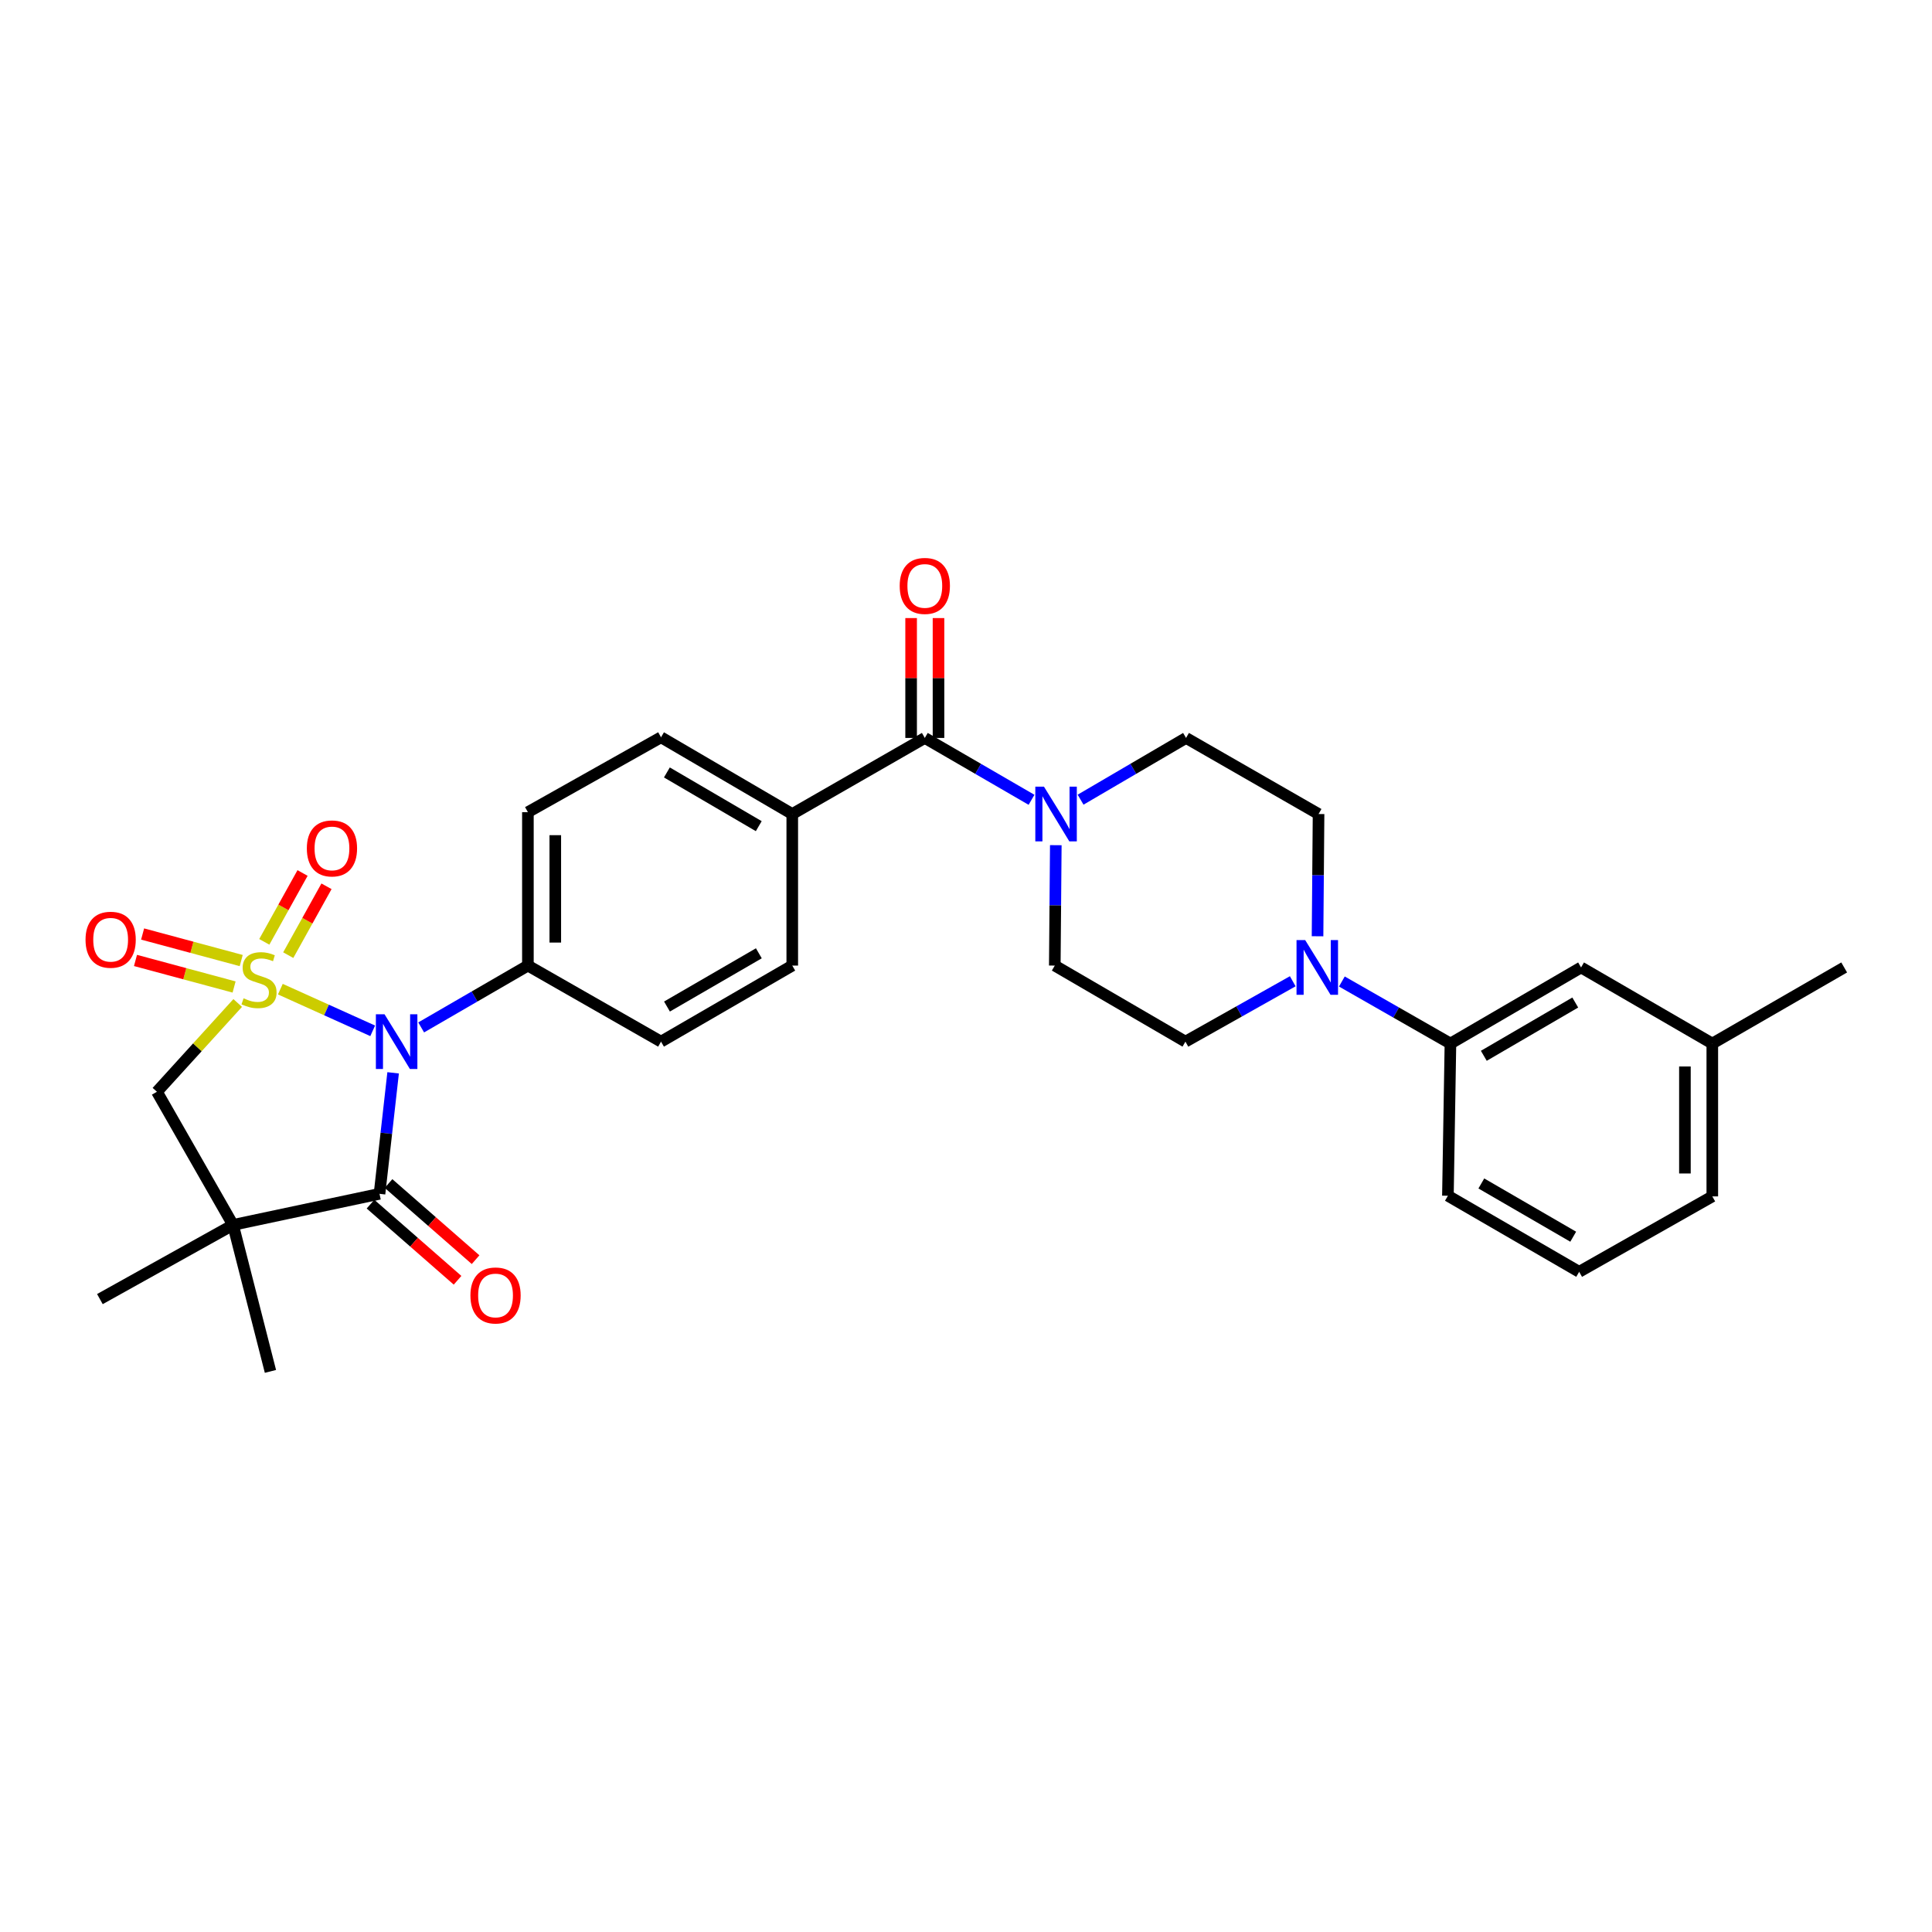 <?xml version='1.0' encoding='iso-8859-1'?>
<svg version='1.1' baseProfile='full'
              xmlns='http://www.w3.org/2000/svg'
                      xmlns:rdkit='http://www.rdkit.org/xml'
                      xmlns:xlink='http://www.w3.org/1999/xlink'
                  xml:space='preserve'
width='1000px' height='1000px' viewBox='0 0 1000 1000'>
<!-- END OF HEADER -->
<rect style='opacity:1.0;fill:#FFFFFF;stroke:none' width='1000' height='1000' x='0' y='0'> </rect>
<path class='bond-0' d='M 145.109,511.985 L 169.007,522.771' style='fill:none;fill-rule:evenodd;stroke:#CCCC00;stroke-width:6px;stroke-linecap:butt;stroke-linejoin:miter;stroke-opacity:1' />
<path class='bond-0' d='M 169.007,522.771 L 192.905,533.557' style='fill:none;fill-rule:evenodd;stroke:#0000FF;stroke-width:6px;stroke-linecap:butt;stroke-linejoin:miter;stroke-opacity:1' />
<path class='bond-3' d='M 123.032,519.144 L 102.13,542.121' style='fill:none;fill-rule:evenodd;stroke:#CCCC00;stroke-width:6px;stroke-linecap:butt;stroke-linejoin:miter;stroke-opacity:1' />
<path class='bond-3' d='M 102.13,542.121 L 81.227,565.098' style='fill:none;fill-rule:evenodd;stroke:#000000;stroke-width:6px;stroke-linecap:butt;stroke-linejoin:miter;stroke-opacity:1' />
<path class='bond-7' d='M 149.195,494.383 L 159.093,476.564' style='fill:none;fill-rule:evenodd;stroke:#CCCC00;stroke-width:6px;stroke-linecap:butt;stroke-linejoin:miter;stroke-opacity:1' />
<path class='bond-7' d='M 159.093,476.564 L 168.992,458.746' style='fill:none;fill-rule:evenodd;stroke:#FF0000;stroke-width:6px;stroke-linecap:butt;stroke-linejoin:miter;stroke-opacity:1' />
<path class='bond-7' d='M 136.803,487.5 L 146.702,469.681' style='fill:none;fill-rule:evenodd;stroke:#CCCC00;stroke-width:6px;stroke-linecap:butt;stroke-linejoin:miter;stroke-opacity:1' />
<path class='bond-7' d='M 146.702,469.681 L 156.601,451.862' style='fill:none;fill-rule:evenodd;stroke:#FF0000;stroke-width:6px;stroke-linecap:butt;stroke-linejoin:miter;stroke-opacity:1' />
<path class='bond-8' d='M 124.85,497.181 L 99.333,490.31' style='fill:none;fill-rule:evenodd;stroke:#CCCC00;stroke-width:6px;stroke-linecap:butt;stroke-linejoin:miter;stroke-opacity:1' />
<path class='bond-8' d='M 99.333,490.31 L 73.816,483.44' style='fill:none;fill-rule:evenodd;stroke:#FF0000;stroke-width:6px;stroke-linecap:butt;stroke-linejoin:miter;stroke-opacity:1' />
<path class='bond-8' d='M 121.164,510.868 L 95.648,503.998' style='fill:none;fill-rule:evenodd;stroke:#CCCC00;stroke-width:6px;stroke-linecap:butt;stroke-linejoin:miter;stroke-opacity:1' />
<path class='bond-8' d='M 95.648,503.998 L 70.131,497.127' style='fill:none;fill-rule:evenodd;stroke:#FF0000;stroke-width:6px;stroke-linecap:butt;stroke-linejoin:miter;stroke-opacity:1' />
<path class='bond-1' d='M 203.481,555.292 L 199.959,586.607' style='fill:none;fill-rule:evenodd;stroke:#0000FF;stroke-width:6px;stroke-linecap:butt;stroke-linejoin:miter;stroke-opacity:1' />
<path class='bond-1' d='M 199.959,586.607 L 196.437,617.923' style='fill:none;fill-rule:evenodd;stroke:#000000;stroke-width:6px;stroke-linecap:butt;stroke-linejoin:miter;stroke-opacity:1' />
<path class='bond-9' d='M 217.999,531.79 L 245.62,515.787' style='fill:none;fill-rule:evenodd;stroke:#0000FF;stroke-width:6px;stroke-linecap:butt;stroke-linejoin:miter;stroke-opacity:1' />
<path class='bond-9' d='M 245.62,515.787 L 273.241,499.783' style='fill:none;fill-rule:evenodd;stroke:#000000;stroke-width:6px;stroke-linecap:butt;stroke-linejoin:miter;stroke-opacity:1' />
<path class='bond-12' d='M 191.771,623.257 L 214.301,642.963' style='fill:none;fill-rule:evenodd;stroke:#000000;stroke-width:6px;stroke-linecap:butt;stroke-linejoin:miter;stroke-opacity:1' />
<path class='bond-12' d='M 214.301,642.963 L 236.83,662.668' style='fill:none;fill-rule:evenodd;stroke:#FF0000;stroke-width:6px;stroke-linecap:butt;stroke-linejoin:miter;stroke-opacity:1' />
<path class='bond-12' d='M 201.103,612.588 L 223.633,632.293' style='fill:none;fill-rule:evenodd;stroke:#000000;stroke-width:6px;stroke-linecap:butt;stroke-linejoin:miter;stroke-opacity:1' />
<path class='bond-12' d='M 223.633,632.293 L 246.162,651.999' style='fill:none;fill-rule:evenodd;stroke:#FF0000;stroke-width:6px;stroke-linecap:butt;stroke-linejoin:miter;stroke-opacity:1' />
<path class='bond-30' d='M 196.437,617.923 L 120.625,634.011' style='fill:none;fill-rule:evenodd;stroke:#000000;stroke-width:6px;stroke-linecap:butt;stroke-linejoin:miter;stroke-opacity:1' />
<path class='bond-2' d='M 120.625,634.011 L 81.227,565.098' style='fill:none;fill-rule:evenodd;stroke:#000000;stroke-width:6px;stroke-linecap:butt;stroke-linejoin:miter;stroke-opacity:1' />
<path class='bond-23' d='M 120.625,634.011 L 139.982,709.831' style='fill:none;fill-rule:evenodd;stroke:#000000;stroke-width:6px;stroke-linecap:butt;stroke-linejoin:miter;stroke-opacity:1' />
<path class='bond-24' d='M 120.625,634.011 L 51.704,672.409' style='fill:none;fill-rule:evenodd;stroke:#000000;stroke-width:6px;stroke-linecap:butt;stroke-linejoin:miter;stroke-opacity:1' />
<path class='bond-4' d='M 478.681,381.959 L 410.075,421.341' style='fill:none;fill-rule:evenodd;stroke:#000000;stroke-width:6px;stroke-linecap:butt;stroke-linejoin:miter;stroke-opacity:1' />
<path class='bond-5' d='M 478.681,381.959 L 506.298,397.968' style='fill:none;fill-rule:evenodd;stroke:#000000;stroke-width:6px;stroke-linecap:butt;stroke-linejoin:miter;stroke-opacity:1' />
<path class='bond-5' d='M 506.298,397.968 L 533.915,413.978' style='fill:none;fill-rule:evenodd;stroke:#0000FF;stroke-width:6px;stroke-linecap:butt;stroke-linejoin:miter;stroke-opacity:1' />
<path class='bond-17' d='M 485.769,381.959 L 485.769,350.937' style='fill:none;fill-rule:evenodd;stroke:#000000;stroke-width:6px;stroke-linecap:butt;stroke-linejoin:miter;stroke-opacity:1' />
<path class='bond-17' d='M 485.769,350.937 L 485.769,319.916' style='fill:none;fill-rule:evenodd;stroke:#FF0000;stroke-width:6px;stroke-linecap:butt;stroke-linejoin:miter;stroke-opacity:1' />
<path class='bond-17' d='M 471.594,381.959 L 471.594,350.937' style='fill:none;fill-rule:evenodd;stroke:#000000;stroke-width:6px;stroke-linecap:butt;stroke-linejoin:miter;stroke-opacity:1' />
<path class='bond-17' d='M 471.594,350.937 L 471.594,319.916' style='fill:none;fill-rule:evenodd;stroke:#FF0000;stroke-width:6px;stroke-linecap:butt;stroke-linejoin:miter;stroke-opacity:1' />
<path class='bond-13' d='M 546.482,437.463 L 546.219,468.623' style='fill:none;fill-rule:evenodd;stroke:#0000FF;stroke-width:6px;stroke-linecap:butt;stroke-linejoin:miter;stroke-opacity:1' />
<path class='bond-13' d='M 546.219,468.623 L 545.956,499.783' style='fill:none;fill-rule:evenodd;stroke:#000000;stroke-width:6px;stroke-linecap:butt;stroke-linejoin:miter;stroke-opacity:1' />
<path class='bond-14' d='M 559.307,413.914 L 586.6,397.936' style='fill:none;fill-rule:evenodd;stroke:#0000FF;stroke-width:6px;stroke-linecap:butt;stroke-linejoin:miter;stroke-opacity:1' />
<path class='bond-14' d='M 586.6,397.936 L 613.893,381.959' style='fill:none;fill-rule:evenodd;stroke:#000000;stroke-width:6px;stroke-linecap:butt;stroke-linejoin:miter;stroke-opacity:1' />
<path class='bond-6' d='M 681.956,484.607 L 682.22,452.974' style='fill:none;fill-rule:evenodd;stroke:#0000FF;stroke-width:6px;stroke-linecap:butt;stroke-linejoin:miter;stroke-opacity:1' />
<path class='bond-6' d='M 682.22,452.974 L 682.483,421.341' style='fill:none;fill-rule:evenodd;stroke:#000000;stroke-width:6px;stroke-linecap:butt;stroke-linejoin:miter;stroke-opacity:1' />
<path class='bond-10' d='M 694.547,508.024 L 722.645,524.083' style='fill:none;fill-rule:evenodd;stroke:#0000FF;stroke-width:6px;stroke-linecap:butt;stroke-linejoin:miter;stroke-opacity:1' />
<path class='bond-10' d='M 722.645,524.083 L 750.743,540.142' style='fill:none;fill-rule:evenodd;stroke:#000000;stroke-width:6px;stroke-linecap:butt;stroke-linejoin:miter;stroke-opacity:1' />
<path class='bond-32' d='M 669.124,507.896 L 641.347,523.523' style='fill:none;fill-rule:evenodd;stroke:#0000FF;stroke-width:6px;stroke-linecap:butt;stroke-linejoin:miter;stroke-opacity:1' />
<path class='bond-32' d='M 641.347,523.523 L 613.57,539.15' style='fill:none;fill-rule:evenodd;stroke:#000000;stroke-width:6px;stroke-linecap:butt;stroke-linejoin:miter;stroke-opacity:1' />
<path class='bond-19' d='M 273.241,499.783 L 273.241,420.373' style='fill:none;fill-rule:evenodd;stroke:#000000;stroke-width:6px;stroke-linecap:butt;stroke-linejoin:miter;stroke-opacity:1' />
<path class='bond-19' d='M 287.416,487.872 L 287.416,432.284' style='fill:none;fill-rule:evenodd;stroke:#000000;stroke-width:6px;stroke-linecap:butt;stroke-linejoin:miter;stroke-opacity:1' />
<path class='bond-20' d='M 273.241,499.783 L 342.146,539.15' style='fill:none;fill-rule:evenodd;stroke:#000000;stroke-width:6px;stroke-linecap:butt;stroke-linejoin:miter;stroke-opacity:1' />
<path class='bond-18' d='M 750.743,540.142 L 818.357,500.752' style='fill:none;fill-rule:evenodd;stroke:#000000;stroke-width:6px;stroke-linecap:butt;stroke-linejoin:miter;stroke-opacity:1' />
<path class='bond-18' d='M 768.021,546.482 L 815.35,518.908' style='fill:none;fill-rule:evenodd;stroke:#000000;stroke-width:6px;stroke-linecap:butt;stroke-linejoin:miter;stroke-opacity:1' />
<path class='bond-26' d='M 750.743,540.142 L 749.436,618.915' style='fill:none;fill-rule:evenodd;stroke:#000000;stroke-width:6px;stroke-linecap:butt;stroke-linejoin:miter;stroke-opacity:1' />
<path class='bond-11' d='M 410.075,421.341 L 410.075,499.783' style='fill:none;fill-rule:evenodd;stroke:#000000;stroke-width:6px;stroke-linecap:butt;stroke-linejoin:miter;stroke-opacity:1' />
<path class='bond-31' d='M 410.075,421.341 L 342.146,381.621' style='fill:none;fill-rule:evenodd;stroke:#000000;stroke-width:6px;stroke-linecap:butt;stroke-linejoin:miter;stroke-opacity:1' />
<path class='bond-31' d='M 392.731,427.62 L 345.18,399.815' style='fill:none;fill-rule:evenodd;stroke:#000000;stroke-width:6px;stroke-linecap:butt;stroke-linejoin:miter;stroke-opacity:1' />
<path class='bond-16' d='M 545.956,499.783 L 613.57,539.15' style='fill:none;fill-rule:evenodd;stroke:#000000;stroke-width:6px;stroke-linecap:butt;stroke-linejoin:miter;stroke-opacity:1' />
<path class='bond-15' d='M 613.893,381.959 L 682.483,421.341' style='fill:none;fill-rule:evenodd;stroke:#000000;stroke-width:6px;stroke-linecap:butt;stroke-linejoin:miter;stroke-opacity:1' />
<path class='bond-25' d='M 818.357,500.752 L 886.286,540.142' style='fill:none;fill-rule:evenodd;stroke:#000000;stroke-width:6px;stroke-linecap:butt;stroke-linejoin:miter;stroke-opacity:1' />
<path class='bond-21' d='M 273.241,420.373 L 342.146,381.621' style='fill:none;fill-rule:evenodd;stroke:#000000;stroke-width:6px;stroke-linecap:butt;stroke-linejoin:miter;stroke-opacity:1' />
<path class='bond-22' d='M 342.146,539.15 L 410.075,499.783' style='fill:none;fill-rule:evenodd;stroke:#000000;stroke-width:6px;stroke-linecap:butt;stroke-linejoin:miter;stroke-opacity:1' />
<path class='bond-22' d='M 345.228,520.981 L 392.778,493.424' style='fill:none;fill-rule:evenodd;stroke:#000000;stroke-width:6px;stroke-linecap:butt;stroke-linejoin:miter;stroke-opacity:1' />
<path class='bond-29' d='M 886.286,540.142 L 954.545,500.752' style='fill:none;fill-rule:evenodd;stroke:#000000;stroke-width:6px;stroke-linecap:butt;stroke-linejoin:miter;stroke-opacity:1' />
<path class='bond-33' d='M 886.286,540.142 L 886.286,619.253' style='fill:none;fill-rule:evenodd;stroke:#000000;stroke-width:6px;stroke-linecap:butt;stroke-linejoin:miter;stroke-opacity:1' />
<path class='bond-33' d='M 872.111,552.009 L 872.111,607.387' style='fill:none;fill-rule:evenodd;stroke:#000000;stroke-width:6px;stroke-linecap:butt;stroke-linejoin:miter;stroke-opacity:1' />
<path class='bond-27' d='M 749.436,618.915 L 817.373,658.289' style='fill:none;fill-rule:evenodd;stroke:#000000;stroke-width:6px;stroke-linecap:butt;stroke-linejoin:miter;stroke-opacity:1' />
<path class='bond-27' d='M 766.734,612.557 L 814.29,640.119' style='fill:none;fill-rule:evenodd;stroke:#000000;stroke-width:6px;stroke-linecap:butt;stroke-linejoin:miter;stroke-opacity:1' />
<path class='bond-28' d='M 817.373,658.289 L 886.286,619.253' style='fill:none;fill-rule:evenodd;stroke:#000000;stroke-width:6px;stroke-linecap:butt;stroke-linejoin:miter;stroke-opacity:1' />
<path  class='atom-0' d='M 126.076 516.725
Q 126.396 516.845, 127.716 517.405
Q 129.036 517.965, 130.476 518.325
Q 131.956 518.645, 133.396 518.645
Q 136.076 518.645, 137.636 517.365
Q 139.196 516.045, 139.196 513.765
Q 139.196 512.205, 138.396 511.245
Q 137.636 510.285, 136.436 509.765
Q 135.236 509.245, 133.236 508.645
Q 130.716 507.885, 129.196 507.165
Q 127.716 506.445, 126.636 504.925
Q 125.596 503.405, 125.596 500.845
Q 125.596 497.285, 127.996 495.085
Q 130.436 492.885, 135.236 492.885
Q 138.516 492.885, 142.236 494.445
L 141.316 497.525
Q 137.916 496.125, 135.356 496.125
Q 132.596 496.125, 131.076 497.285
Q 129.556 498.405, 129.596 500.365
Q 129.596 501.885, 130.356 502.805
Q 131.156 503.725, 132.276 504.245
Q 133.436 504.765, 135.356 505.365
Q 137.916 506.165, 139.436 506.965
Q 140.956 507.765, 142.036 509.405
Q 143.156 511.005, 143.156 513.765
Q 143.156 517.685, 140.516 519.805
Q 137.916 521.885, 133.556 521.885
Q 131.036 521.885, 129.116 521.325
Q 127.236 520.805, 124.996 519.885
L 126.076 516.725
' fill='#CCCC00'/>
<path  class='atom-1' d='M 199.036 524.99
L 208.316 539.99
Q 209.236 541.47, 210.716 544.15
Q 212.196 546.83, 212.276 546.99
L 212.276 524.99
L 216.036 524.99
L 216.036 553.31
L 212.156 553.31
L 202.196 536.91
Q 201.036 534.99, 199.796 532.79
Q 198.596 530.59, 198.236 529.91
L 198.236 553.31
L 194.556 553.31
L 194.556 524.99
L 199.036 524.99
' fill='#0000FF'/>
<path  class='atom-6' d='M 540.358 407.181
L 549.638 422.181
Q 550.558 423.661, 552.038 426.341
Q 553.518 429.021, 553.598 429.181
L 553.598 407.181
L 557.358 407.181
L 557.358 435.501
L 553.478 435.501
L 543.518 419.101
Q 542.358 417.181, 541.118 414.981
Q 539.918 412.781, 539.558 412.101
L 539.558 435.501
L 535.878 435.501
L 535.878 407.181
L 540.358 407.181
' fill='#0000FF'/>
<path  class='atom-7' d='M 675.562 486.592
L 684.842 501.592
Q 685.762 503.072, 687.242 505.752
Q 688.722 508.432, 688.802 508.592
L 688.802 486.592
L 692.562 486.592
L 692.562 514.912
L 688.682 514.912
L 678.722 498.512
Q 677.562 496.592, 676.322 494.392
Q 675.122 492.192, 674.762 491.512
L 674.762 514.912
L 671.082 514.912
L 671.082 486.592
L 675.562 486.592
' fill='#0000FF'/>
<path  class='atom-8' d='M 158.82 439.14
Q 158.82 432.34, 162.18 428.54
Q 165.54 424.74, 171.82 424.74
Q 178.1 424.74, 181.46 428.54
Q 184.82 432.34, 184.82 439.14
Q 184.82 446.02, 181.42 449.94
Q 178.02 453.82, 171.82 453.82
Q 165.58 453.82, 162.18 449.94
Q 158.82 446.06, 158.82 439.14
M 171.82 450.62
Q 176.14 450.62, 178.46 447.74
Q 180.82 444.82, 180.82 439.14
Q 180.82 433.58, 178.46 430.78
Q 176.14 427.94, 171.82 427.94
Q 167.5 427.94, 165.14 430.74
Q 162.82 433.54, 162.82 439.14
Q 162.82 444.86, 165.14 447.74
Q 167.5 450.62, 171.82 450.62
' fill='#FF0000'/>
<path  class='atom-9' d='M 44.272 486.405
Q 44.272 479.605, 47.632 475.805
Q 50.992 472.005, 57.272 472.005
Q 63.552 472.005, 66.912 475.805
Q 70.272 479.605, 70.272 486.405
Q 70.272 493.285, 66.872 497.205
Q 63.472 501.085, 57.272 501.085
Q 51.032 501.085, 47.632 497.205
Q 44.272 493.325, 44.272 486.405
M 57.272 497.885
Q 61.592 497.885, 63.912 495.005
Q 66.272 492.085, 66.272 486.405
Q 66.272 480.845, 63.912 478.045
Q 61.592 475.205, 57.272 475.205
Q 52.952 475.205, 50.592 478.005
Q 48.272 480.805, 48.272 486.405
Q 48.272 492.125, 50.592 495.005
Q 52.952 497.885, 57.272 497.885
' fill='#FF0000'/>
<path  class='atom-13' d='M 243.491 670.528
Q 243.491 663.728, 246.851 659.928
Q 250.211 656.128, 256.491 656.128
Q 262.771 656.128, 266.131 659.928
Q 269.491 663.728, 269.491 670.528
Q 269.491 677.408, 266.091 681.328
Q 262.691 685.208, 256.491 685.208
Q 250.251 685.208, 246.851 681.328
Q 243.491 677.448, 243.491 670.528
M 256.491 682.008
Q 260.811 682.008, 263.131 679.128
Q 265.491 676.208, 265.491 670.528
Q 265.491 664.968, 263.131 662.168
Q 260.811 659.328, 256.491 659.328
Q 252.171 659.328, 249.811 662.128
Q 247.491 664.928, 247.491 670.528
Q 247.491 676.248, 249.811 679.128
Q 252.171 682.008, 256.491 682.008
' fill='#FF0000'/>
<path  class='atom-18' d='M 465.681 303.267
Q 465.681 296.467, 469.041 292.667
Q 472.401 288.867, 478.681 288.867
Q 484.961 288.867, 488.321 292.667
Q 491.681 296.467, 491.681 303.267
Q 491.681 310.147, 488.281 314.067
Q 484.881 317.947, 478.681 317.947
Q 472.441 317.947, 469.041 314.067
Q 465.681 310.187, 465.681 303.267
M 478.681 314.747
Q 483.001 314.747, 485.321 311.867
Q 487.681 308.947, 487.681 303.267
Q 487.681 297.707, 485.321 294.907
Q 483.001 292.067, 478.681 292.067
Q 474.361 292.067, 472.001 294.867
Q 469.681 297.667, 469.681 303.267
Q 469.681 308.987, 472.001 311.867
Q 474.361 314.747, 478.681 314.747
' fill='#FF0000'/>
</svg>
